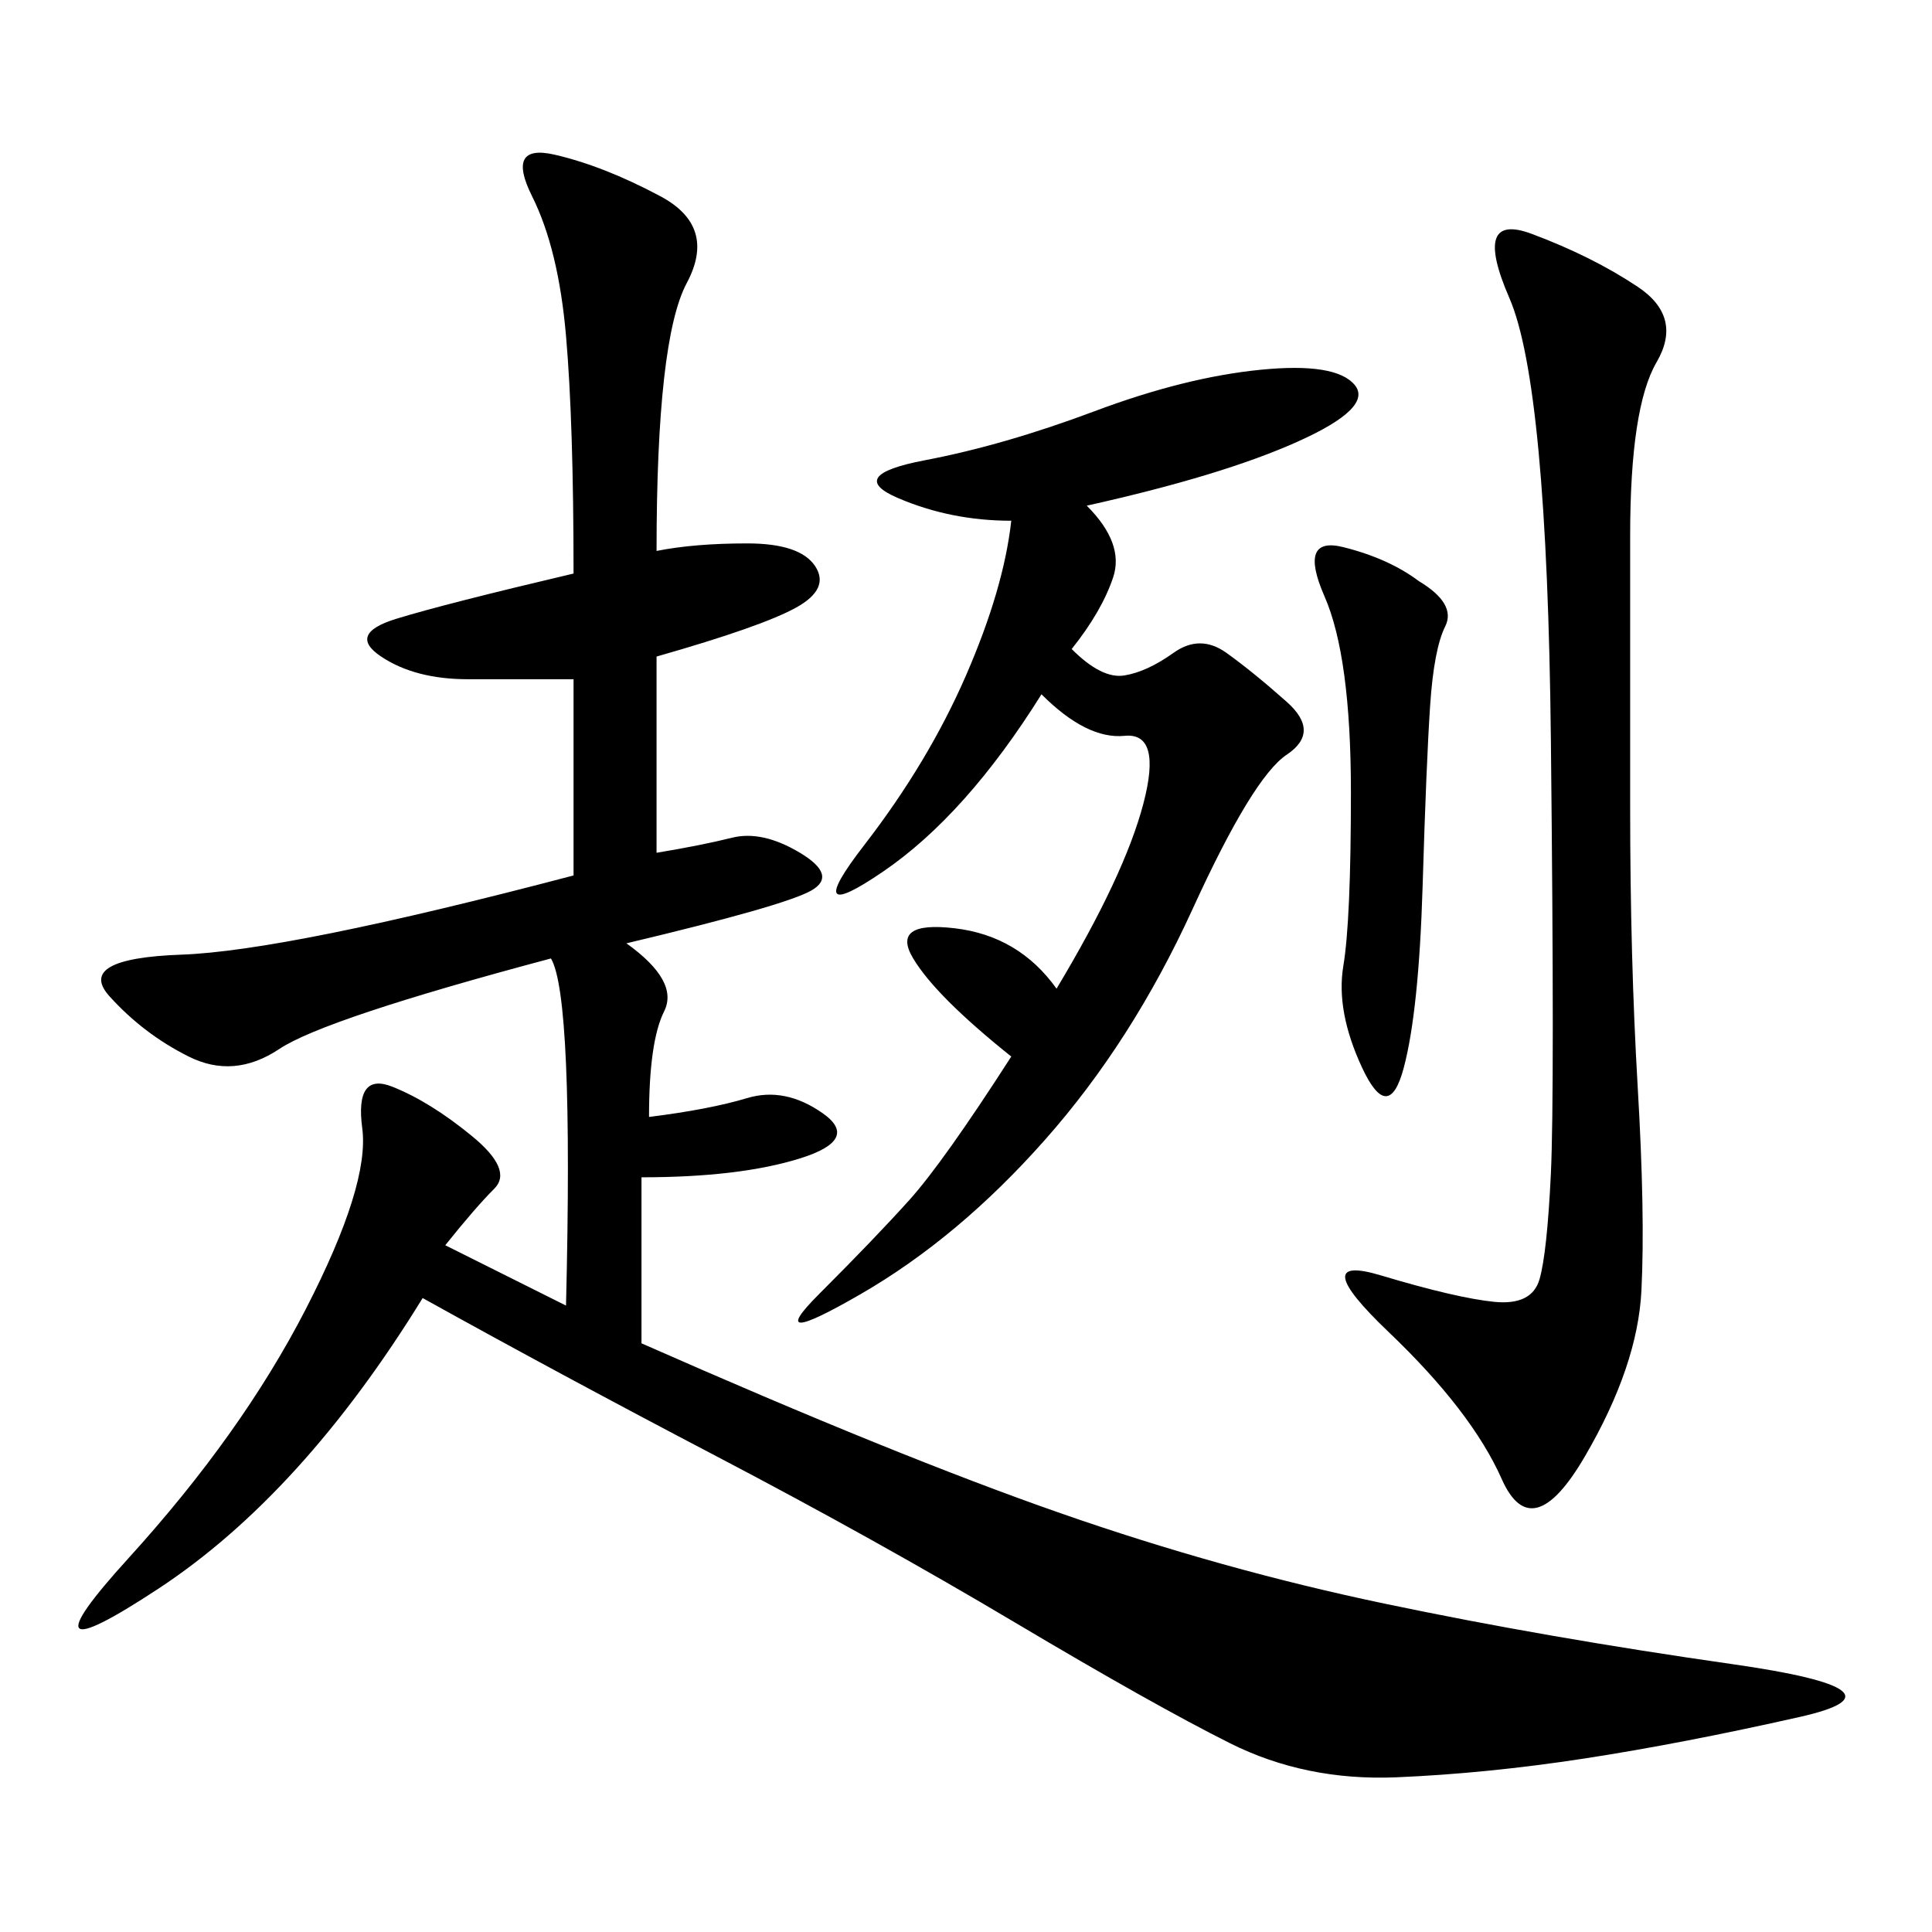 <svg xmlns="http://www.w3.org/2000/svg" xmlns:xlink="http://www.w3.org/1999/xlink" width="300" height="300"><path d="M101.95 85.55Q107.81 84.38 116.02 84.38L116.02 84.38Q124.22 84.38 126.56 87.89Q128.91 91.41 123.63 94.34Q118.36 97.27 101.95 101.95L101.95 101.95L101.95 132.42Q108.98 131.25 113.67 130.08Q118.36 128.91 124.22 132.42Q130.08 135.94 125.98 138.28Q121.88 140.63 97.27 146.48L97.27 146.48Q105.47 152.34 103.13 157.03Q100.78 161.72 100.78 173.44L100.78 173.44Q110.16 172.27 116.02 170.51Q121.88 168.75 127.73 172.85Q133.59 176.95 124.22 179.88Q114.84 182.81 99.61 182.81L99.61 182.81L99.61 208.59Q139.45 226.17 164.65 234.96Q189.84 243.75 215.04 249.02Q240.23 254.30 268.95 258.40Q297.66 262.50 279.49 266.60Q261.33 270.70 246.09 273.05Q230.86 275.39 216.80 275.98Q202.73 276.56 191.02 270.70Q179.30 264.84 157.62 251.95Q135.94 239.06 111.33 226.17Q86.72 213.28 65.63 201.56L65.63 201.56Q46.88 232.03 24.61 246.68Q2.34 261.33 19.92 241.99Q37.50 222.66 47.46 203.32Q57.42 183.98 56.25 175.20Q55.08 166.41 60.94 168.75Q66.80 171.09 73.24 176.37Q79.69 181.64 76.76 184.57Q73.83 187.50 69.14 193.36L69.14 193.36L87.89 202.73Q89.06 154.69 85.55 148.83L85.55 148.83Q50.39 158.20 43.36 162.89Q36.33 167.58 29.30 164.06Q22.27 160.55 16.99 154.69Q11.72 148.83 28.13 148.24Q44.53 147.66 89.06 135.94L89.06 135.94L89.06 105.47L72.66 105.47Q64.45 105.47 59.18 101.95Q53.91 98.44 61.52 96.09Q69.14 93.75 89.06 89.06L89.06 89.06Q89.06 65.63 87.89 52.15Q86.72 38.67 82.62 30.47Q78.52 22.27 86.13 24.02Q93.75 25.78 102.54 30.47Q111.33 35.16 106.64 43.95Q101.95 52.73 101.95 85.55L101.95 85.55ZM157.03 164.06Q145.31 154.69 141.80 148.83Q138.28 142.97 148.24 144.14Q158.20 145.31 164.06 153.52L164.06 153.52Q174.61 135.94 177.54 124.80Q180.47 113.67 174.61 114.26Q168.75 114.84 161.72 107.81L161.72 107.81Q150 126.56 137.11 135.35Q124.22 144.14 134.18 131.25Q144.14 118.36 150 104.88Q155.86 91.41 157.03 80.86L157.03 80.86Q147.66 80.86 139.45 77.34Q131.25 73.83 143.55 71.48Q155.86 69.14 169.92 63.87Q183.98 58.59 195.70 57.42Q207.42 56.25 210.35 59.77Q213.28 63.28 201.56 68.55Q189.84 73.83 168.75 78.52L168.75 78.52Q174.61 84.38 172.85 89.65Q171.09 94.92 166.41 100.78L166.41 100.78Q171.09 105.47 174.61 104.88Q178.13 104.30 182.23 101.37Q186.33 98.44 190.43 101.37Q194.53 104.30 199.80 108.98Q205.08 113.67 199.80 117.19Q194.53 120.70 185.16 141.21Q175.78 161.72 162.30 176.95Q148.83 192.19 133.59 200.98Q118.36 209.77 127.15 200.98Q135.94 192.19 141.21 186.33Q146.48 180.47 157.03 164.06L157.03 164.06ZM254.30 44.53Q261.33 49.22 257.23 56.25Q253.13 63.28 253.13 83.20L253.13 83.20L253.13 125.39Q253.13 148.83 254.30 168.75Q255.47 188.67 254.88 200.39Q254.30 212.11 246.09 226.17Q237.89 240.23 233.20 229.69Q228.52 219.14 215.63 206.84Q202.73 194.53 214.45 198.05Q226.17 201.56 232.03 202.15Q237.89 202.73 239.06 198.63Q240.23 194.53 240.82 182.23Q241.41 169.92 240.82 114.84Q240.23 59.77 234.38 46.29Q228.52 32.81 237.89 36.33Q247.27 39.84 254.30 44.53L254.30 44.53ZM220.31 90.23Q226.17 93.75 224.41 97.27Q222.66 100.78 222.07 109.57Q221.48 118.36 220.90 137.70Q220.31 157.03 217.97 165.82Q215.63 174.61 211.52 165.82Q207.42 157.03 208.59 150Q209.77 142.97 209.77 123.05L209.77 123.05Q209.77 101.95 205.66 92.58Q201.56 83.20 208.59 84.96Q215.63 86.72 220.31 90.23L220.31 90.23Z"/></svg>